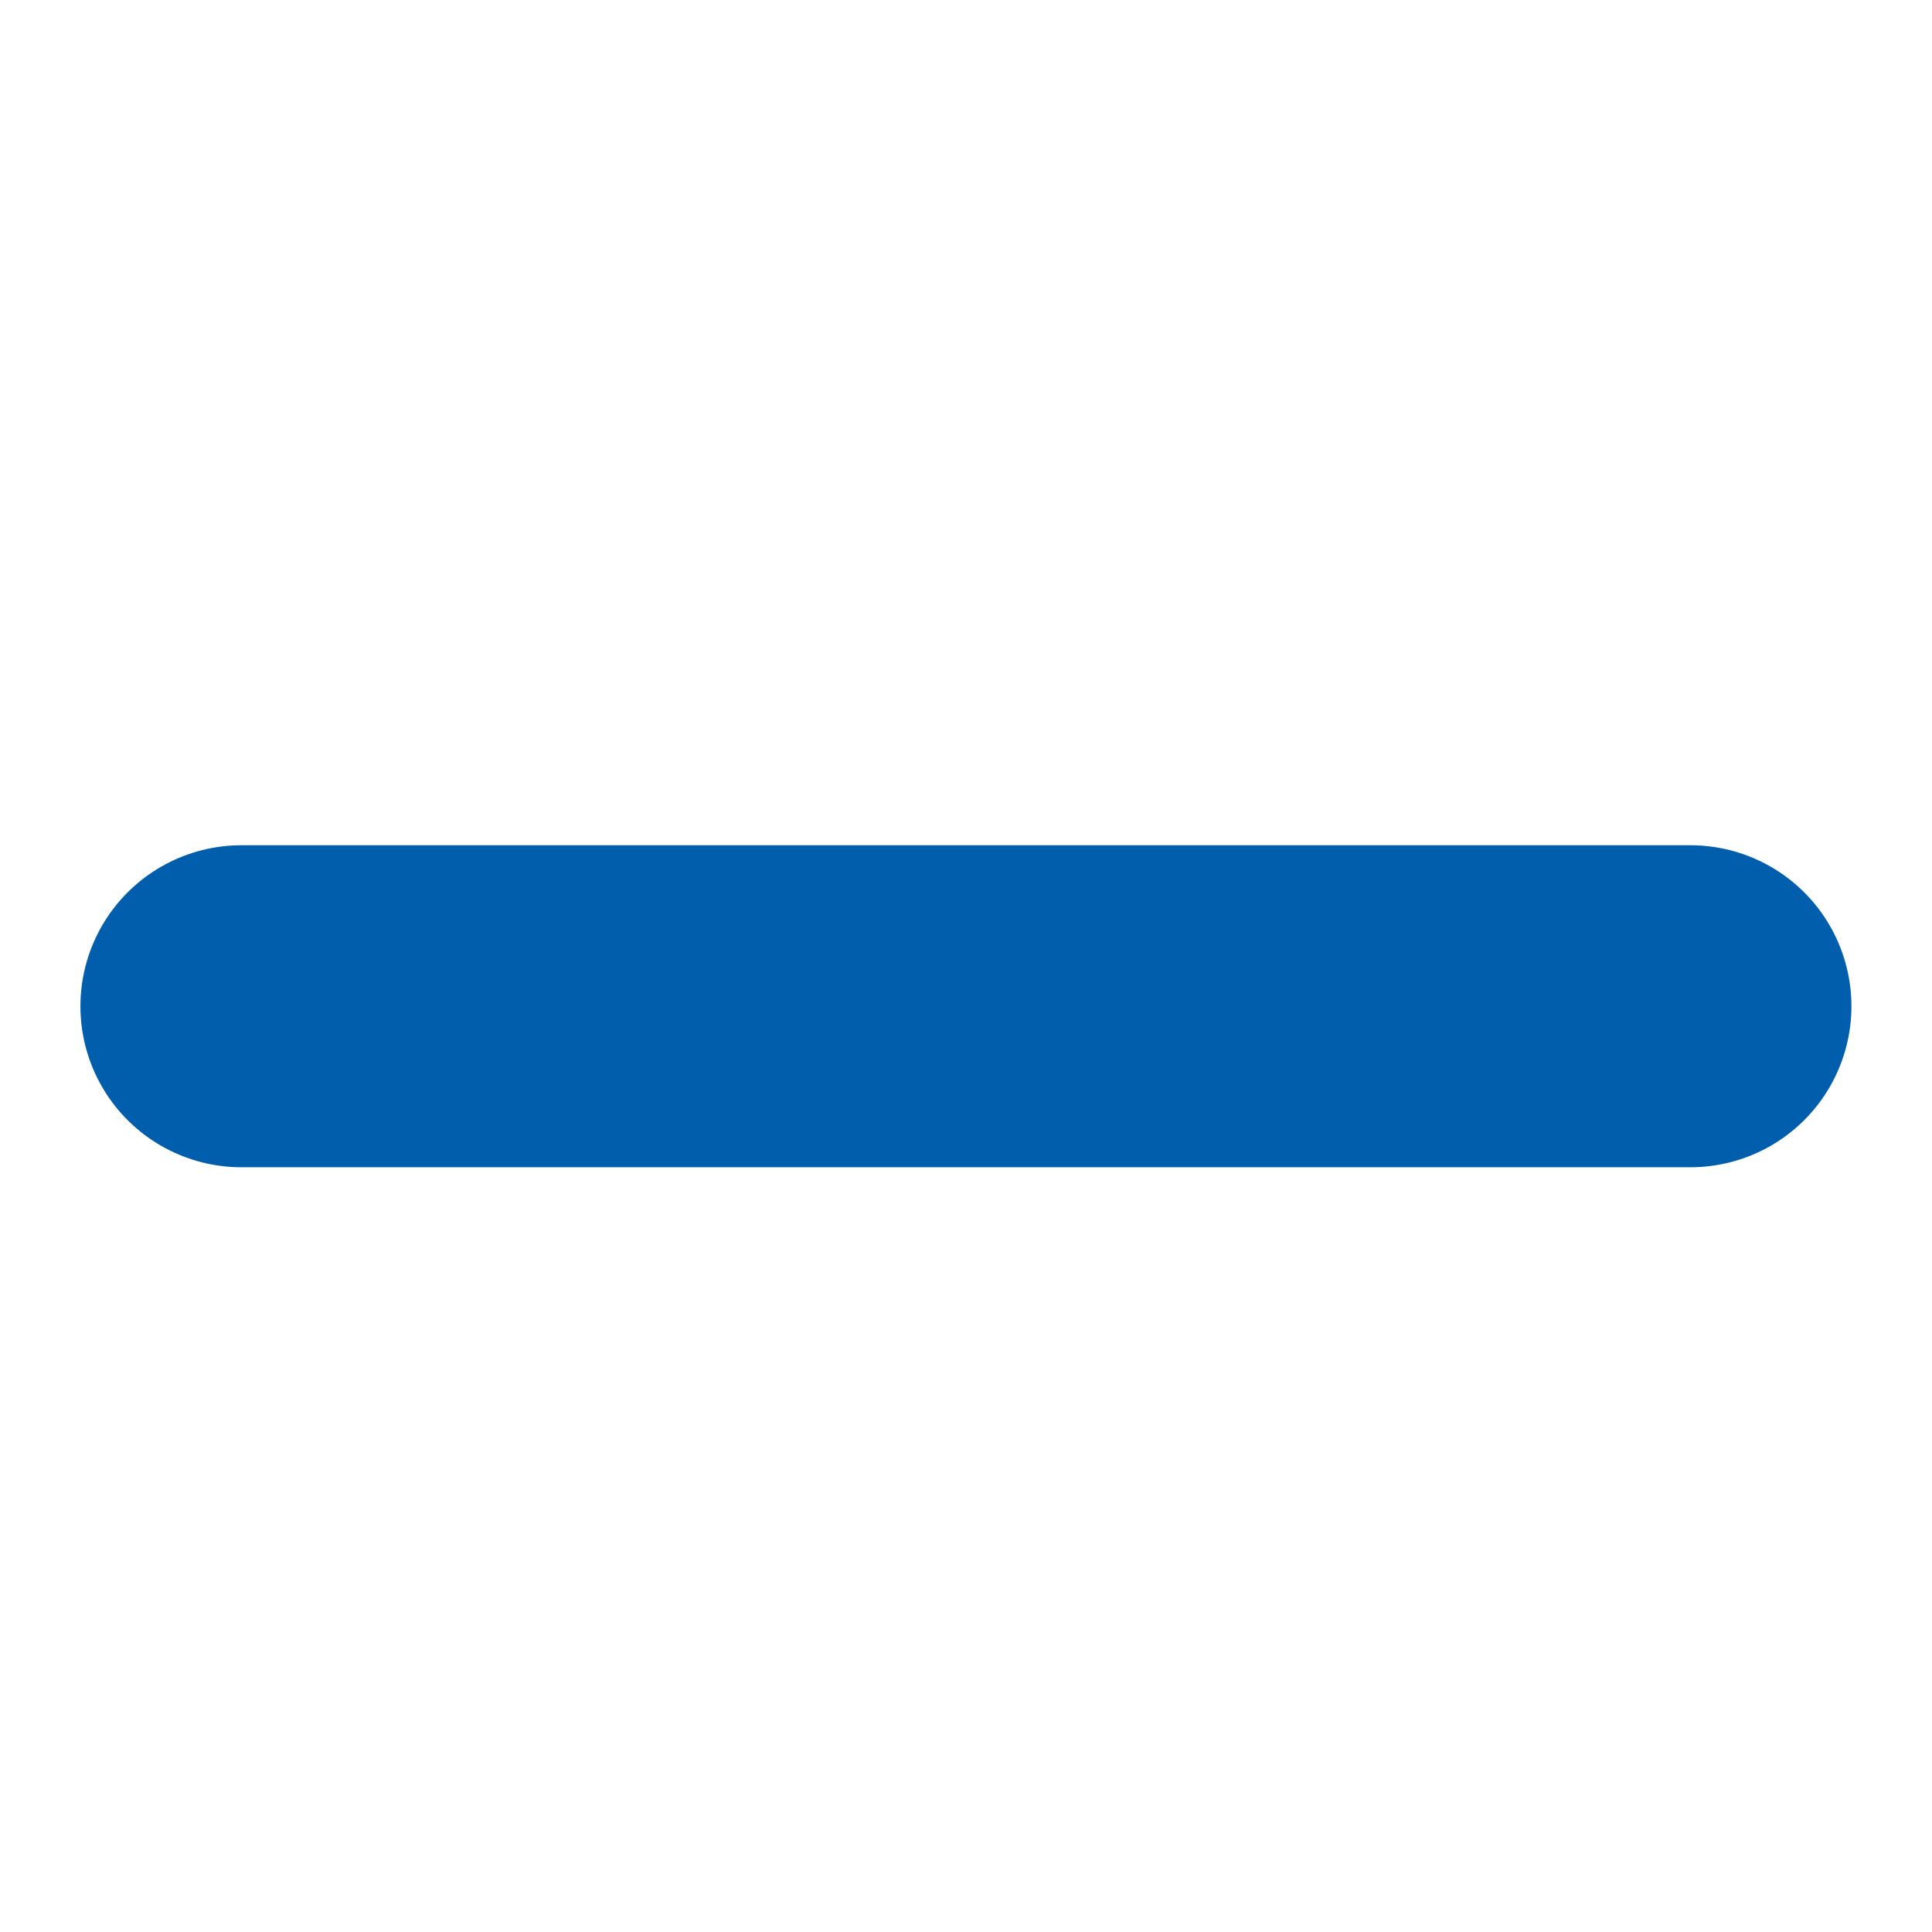 <svg width="24" height="24" viewBox="0 0 24 24" fill="none" xmlns="http://www.w3.org/2000/svg">
<g id="plus-solid">
<path id="Line 54268" d="M2.999 12.5H20.999" stroke="#005EAC" stroke-width="4" stroke-linecap="round"/>
</g>
</svg>
